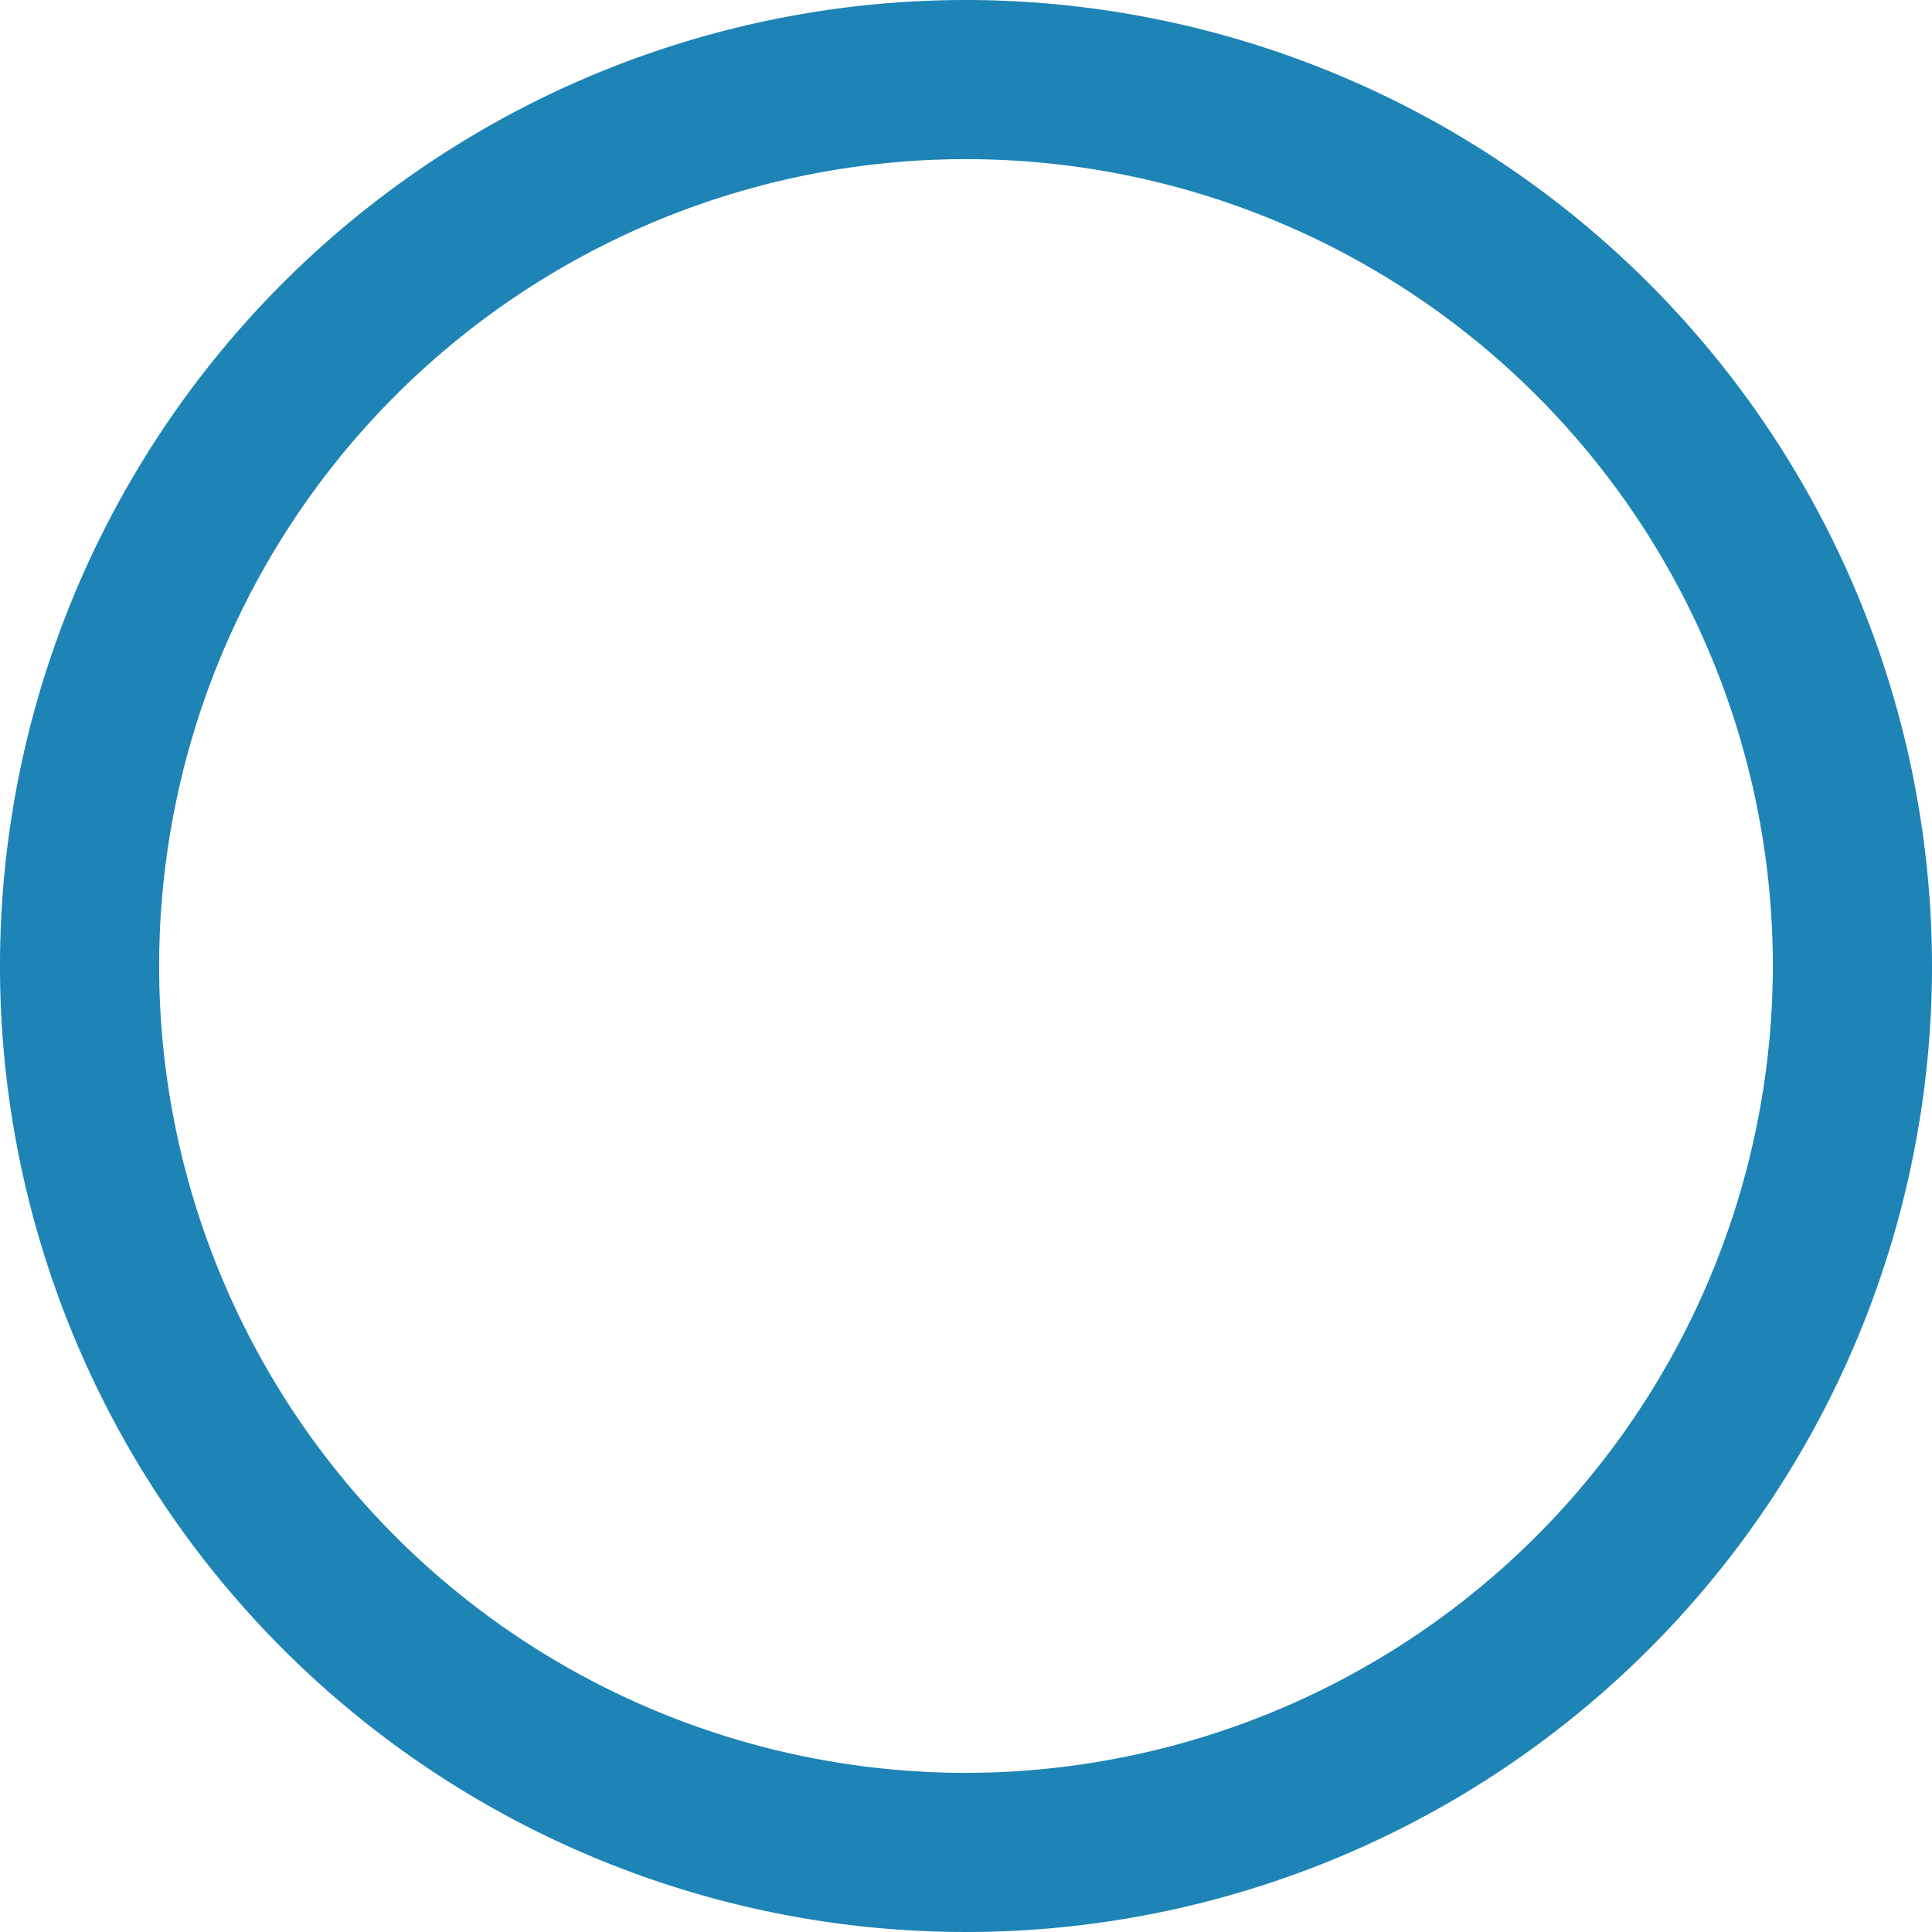 <svg id="Слой_1" data-name="Слой 1" xmlns="http://www.w3.org/2000/svg" viewBox="0 0 24 24"><defs><style>.cls-1{fill:#1d84b5;}</style></defs><title>318</title><path class="cls-1" d="M12,0A12,12,0,1,0,24,12,12.013,12.013,0,0,0,12,0Zm0,22.023A10.023,10.023,0,1,1,22.023,12,10.035,10.035,0,0,1,12,22.023Z"/></svg>